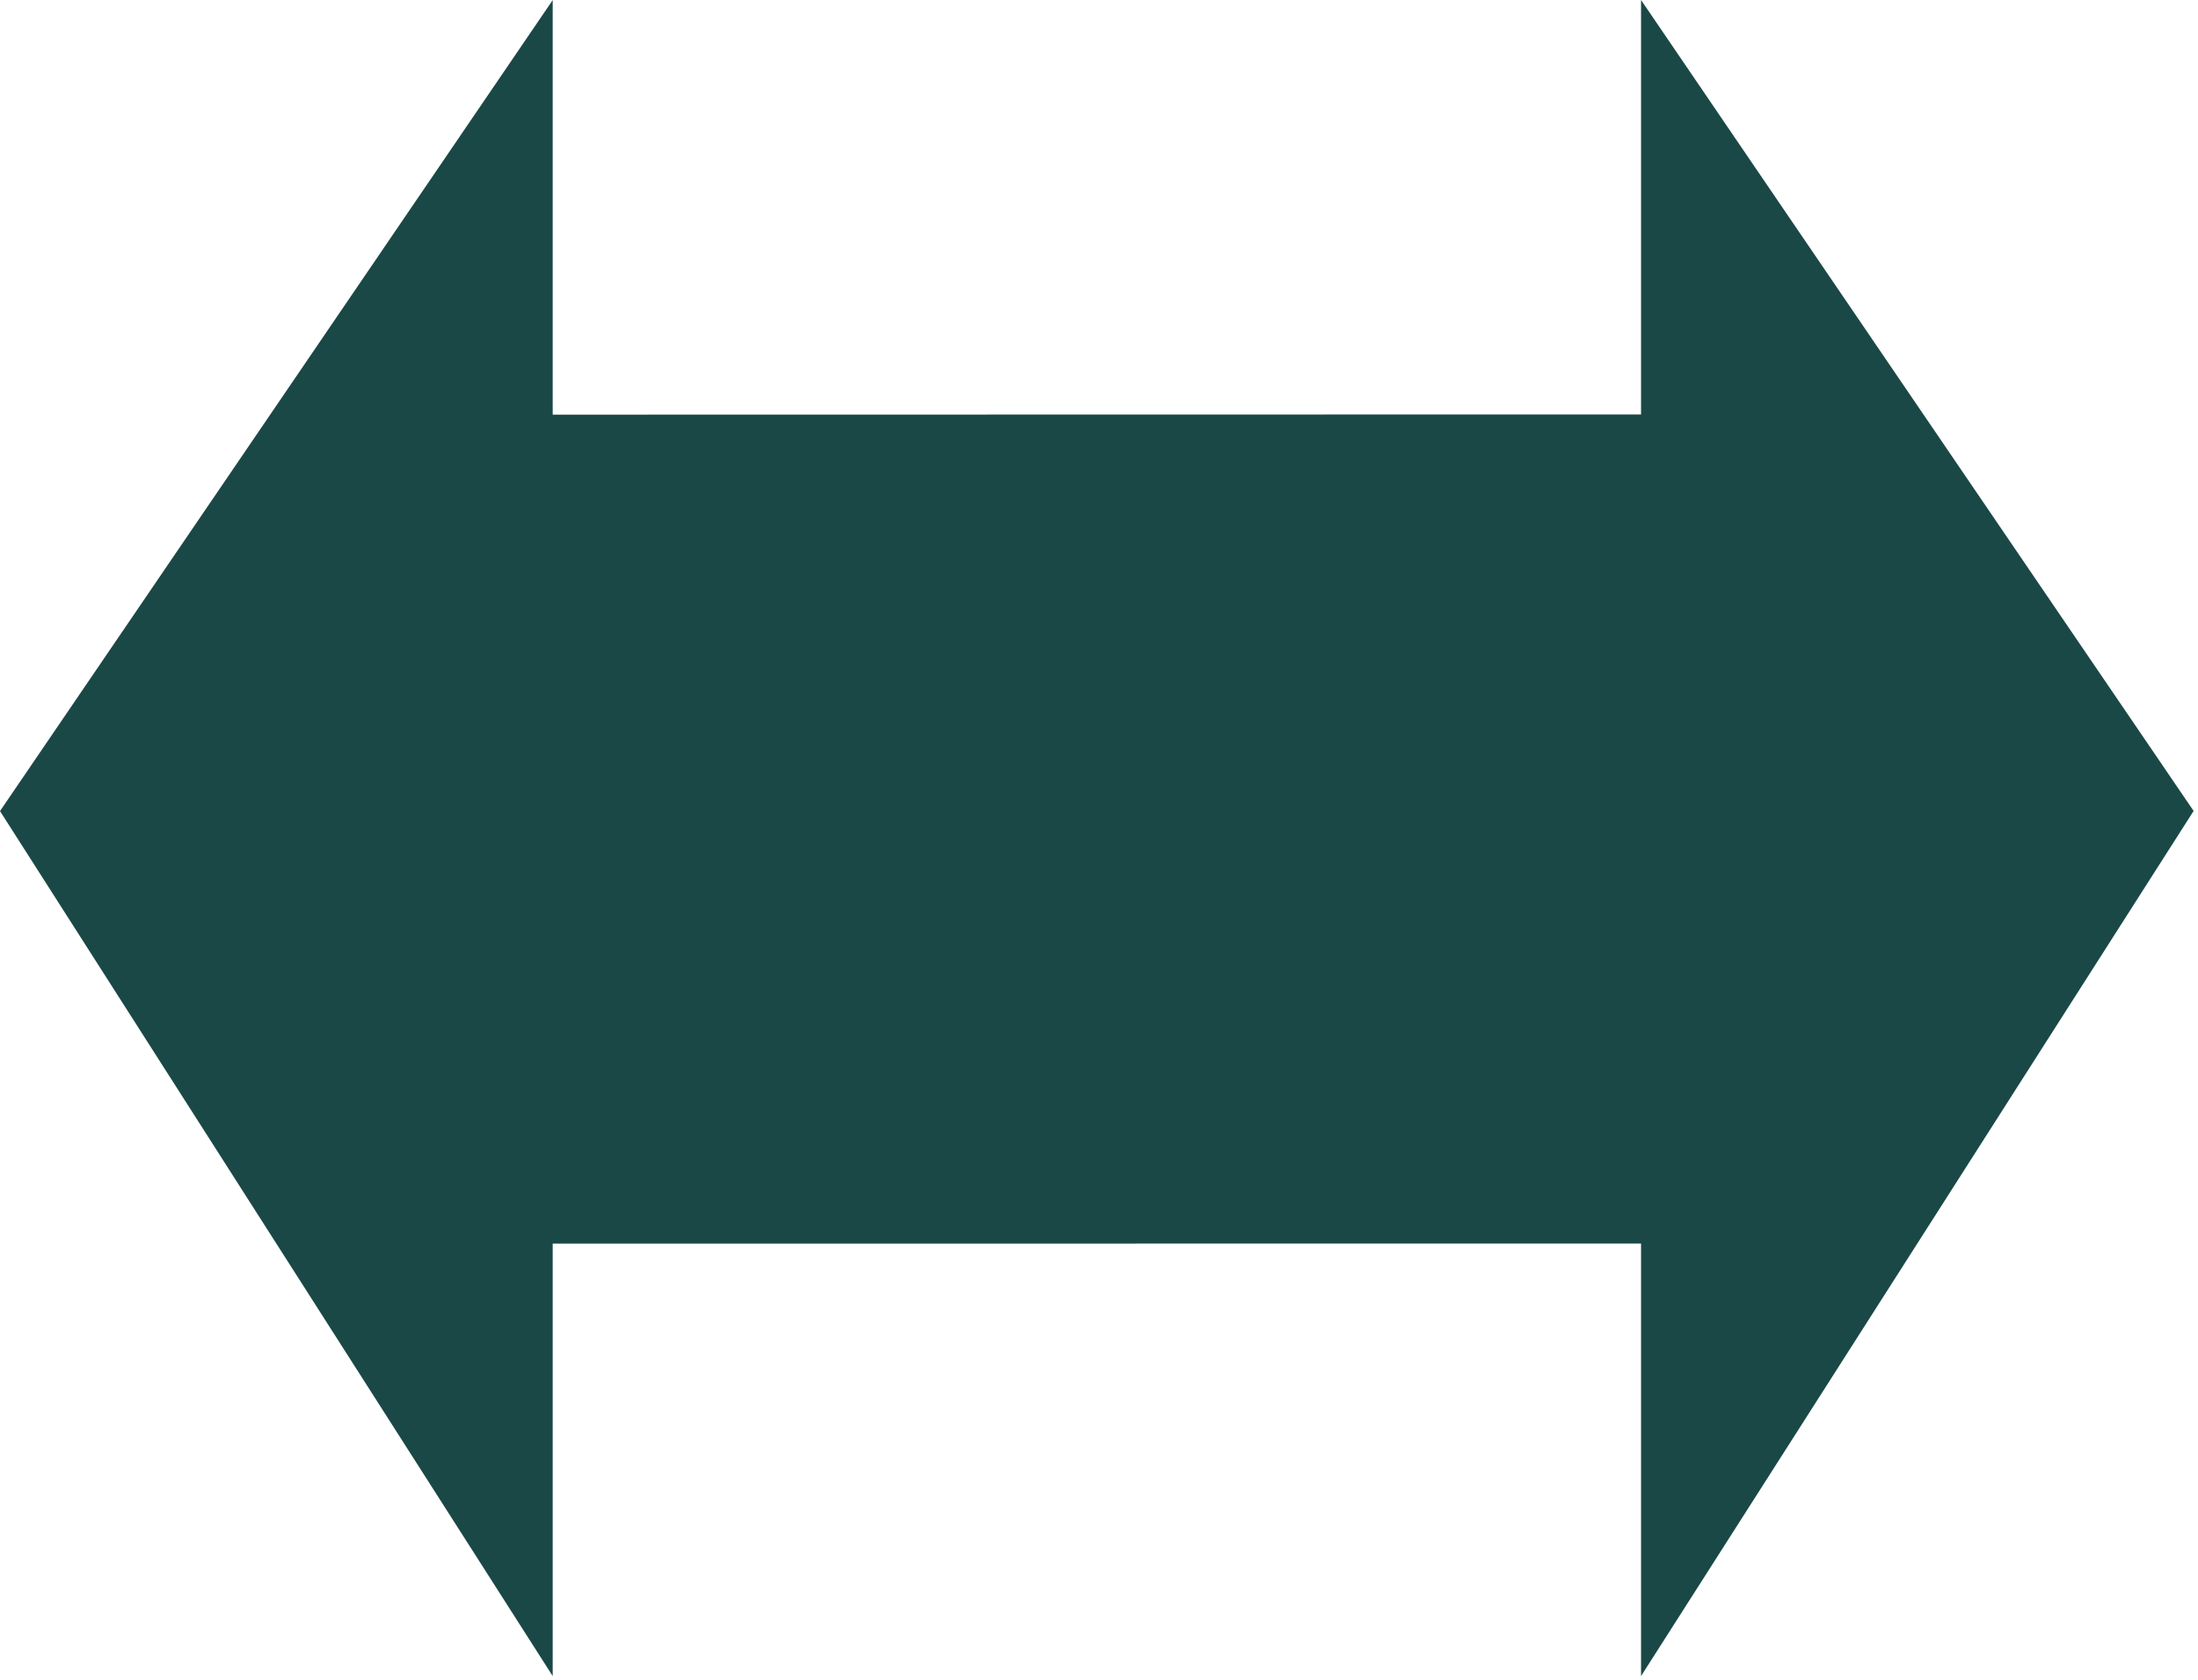 
        <svg xmlns:rdf="http://www.w3.org/1999/02/22-rdf-syntax-ns#" xmlns="http://www.w3.org/2000/svg" xmlns:cc="http://creativecommons.org/ns#" xmlns:xlink="http://www.w3.org/1999/xlink" xmlns:dc="http://purl.org/dc/elements/1.1/" x="0px" y="0px" width="501" height="383" viewBox="0 0 501 383" xml:space="preserve">
            <title>Exchange: humic stained water</title>
            <desc xmlns:ian_image_library="https://ian.umces.edu/media-library/">
                <ian_image_library:title>Exchange: humic stained water</ian_image_library:title>
                <ian_image_library:descr>Illustration of humic stained water exchange</ian_image_library:descr>
                <ian_image_library:scene>
                    <ian_image_library:contains>physical, processes, arrow, exchange, humic, stained, water, humus, organic, matter</ian_image_library:contains>
                    <ian_image_library:when>2003-01-01</ian_image_library:when>
                </ian_image_library:scene>
            </desc>
            
 <defs></defs>
 <polygon points="374.05 283.47 374.05 382.07 374.05 382.07 500 184.86 374.05 0 374.05 94.476 125.98 94.519 125.98 .022 0 184.89 125.98 382.07 125.98 382.07 125.98 283.49" fill="#1A4846"/>
</svg>
